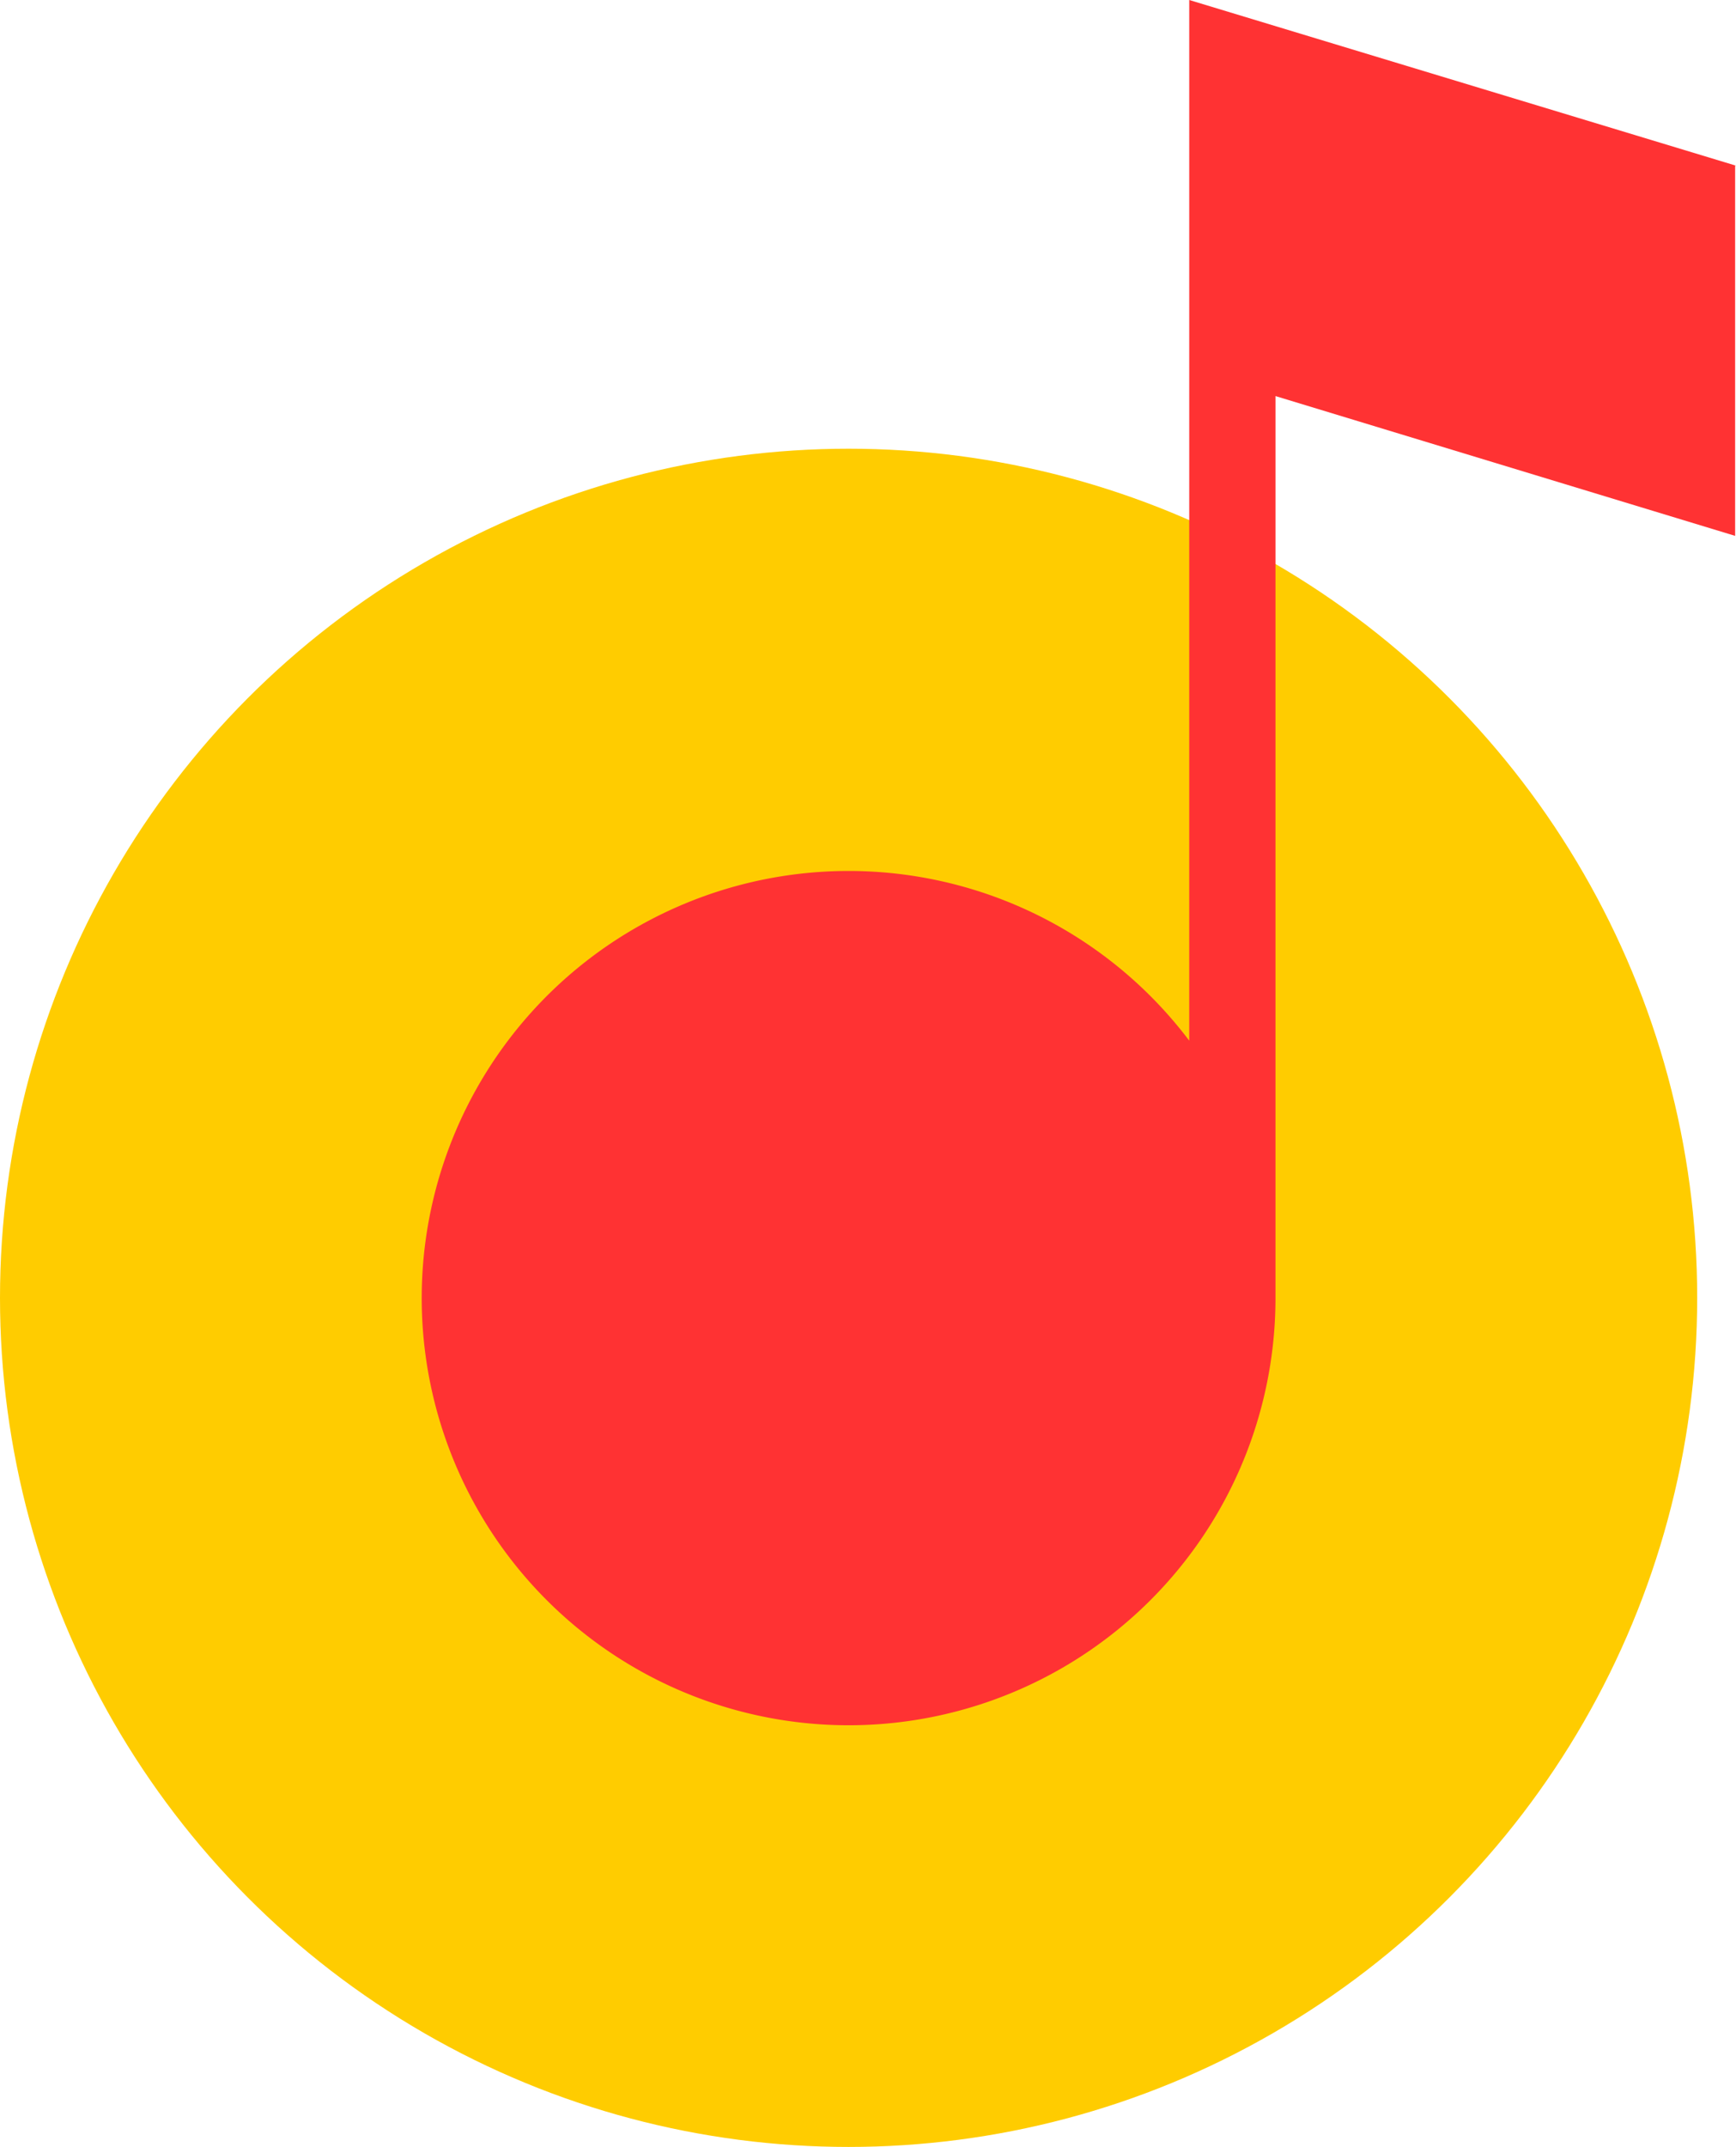 <svg xmlns="http://www.w3.org/2000/svg" viewBox="0 0 201.3 248.8" xml:space="preserve"><switch><g><circle cx="98.4" cy="150.4" r="98.4" fill="#fc0"/><path d="M201.3 19.2 137.9 0v120.6a49.5 49.5 0 1 0 10 29.8V45.9l53.3 16.2V19.2z" fill="#ff3233"/></g></switch></svg>